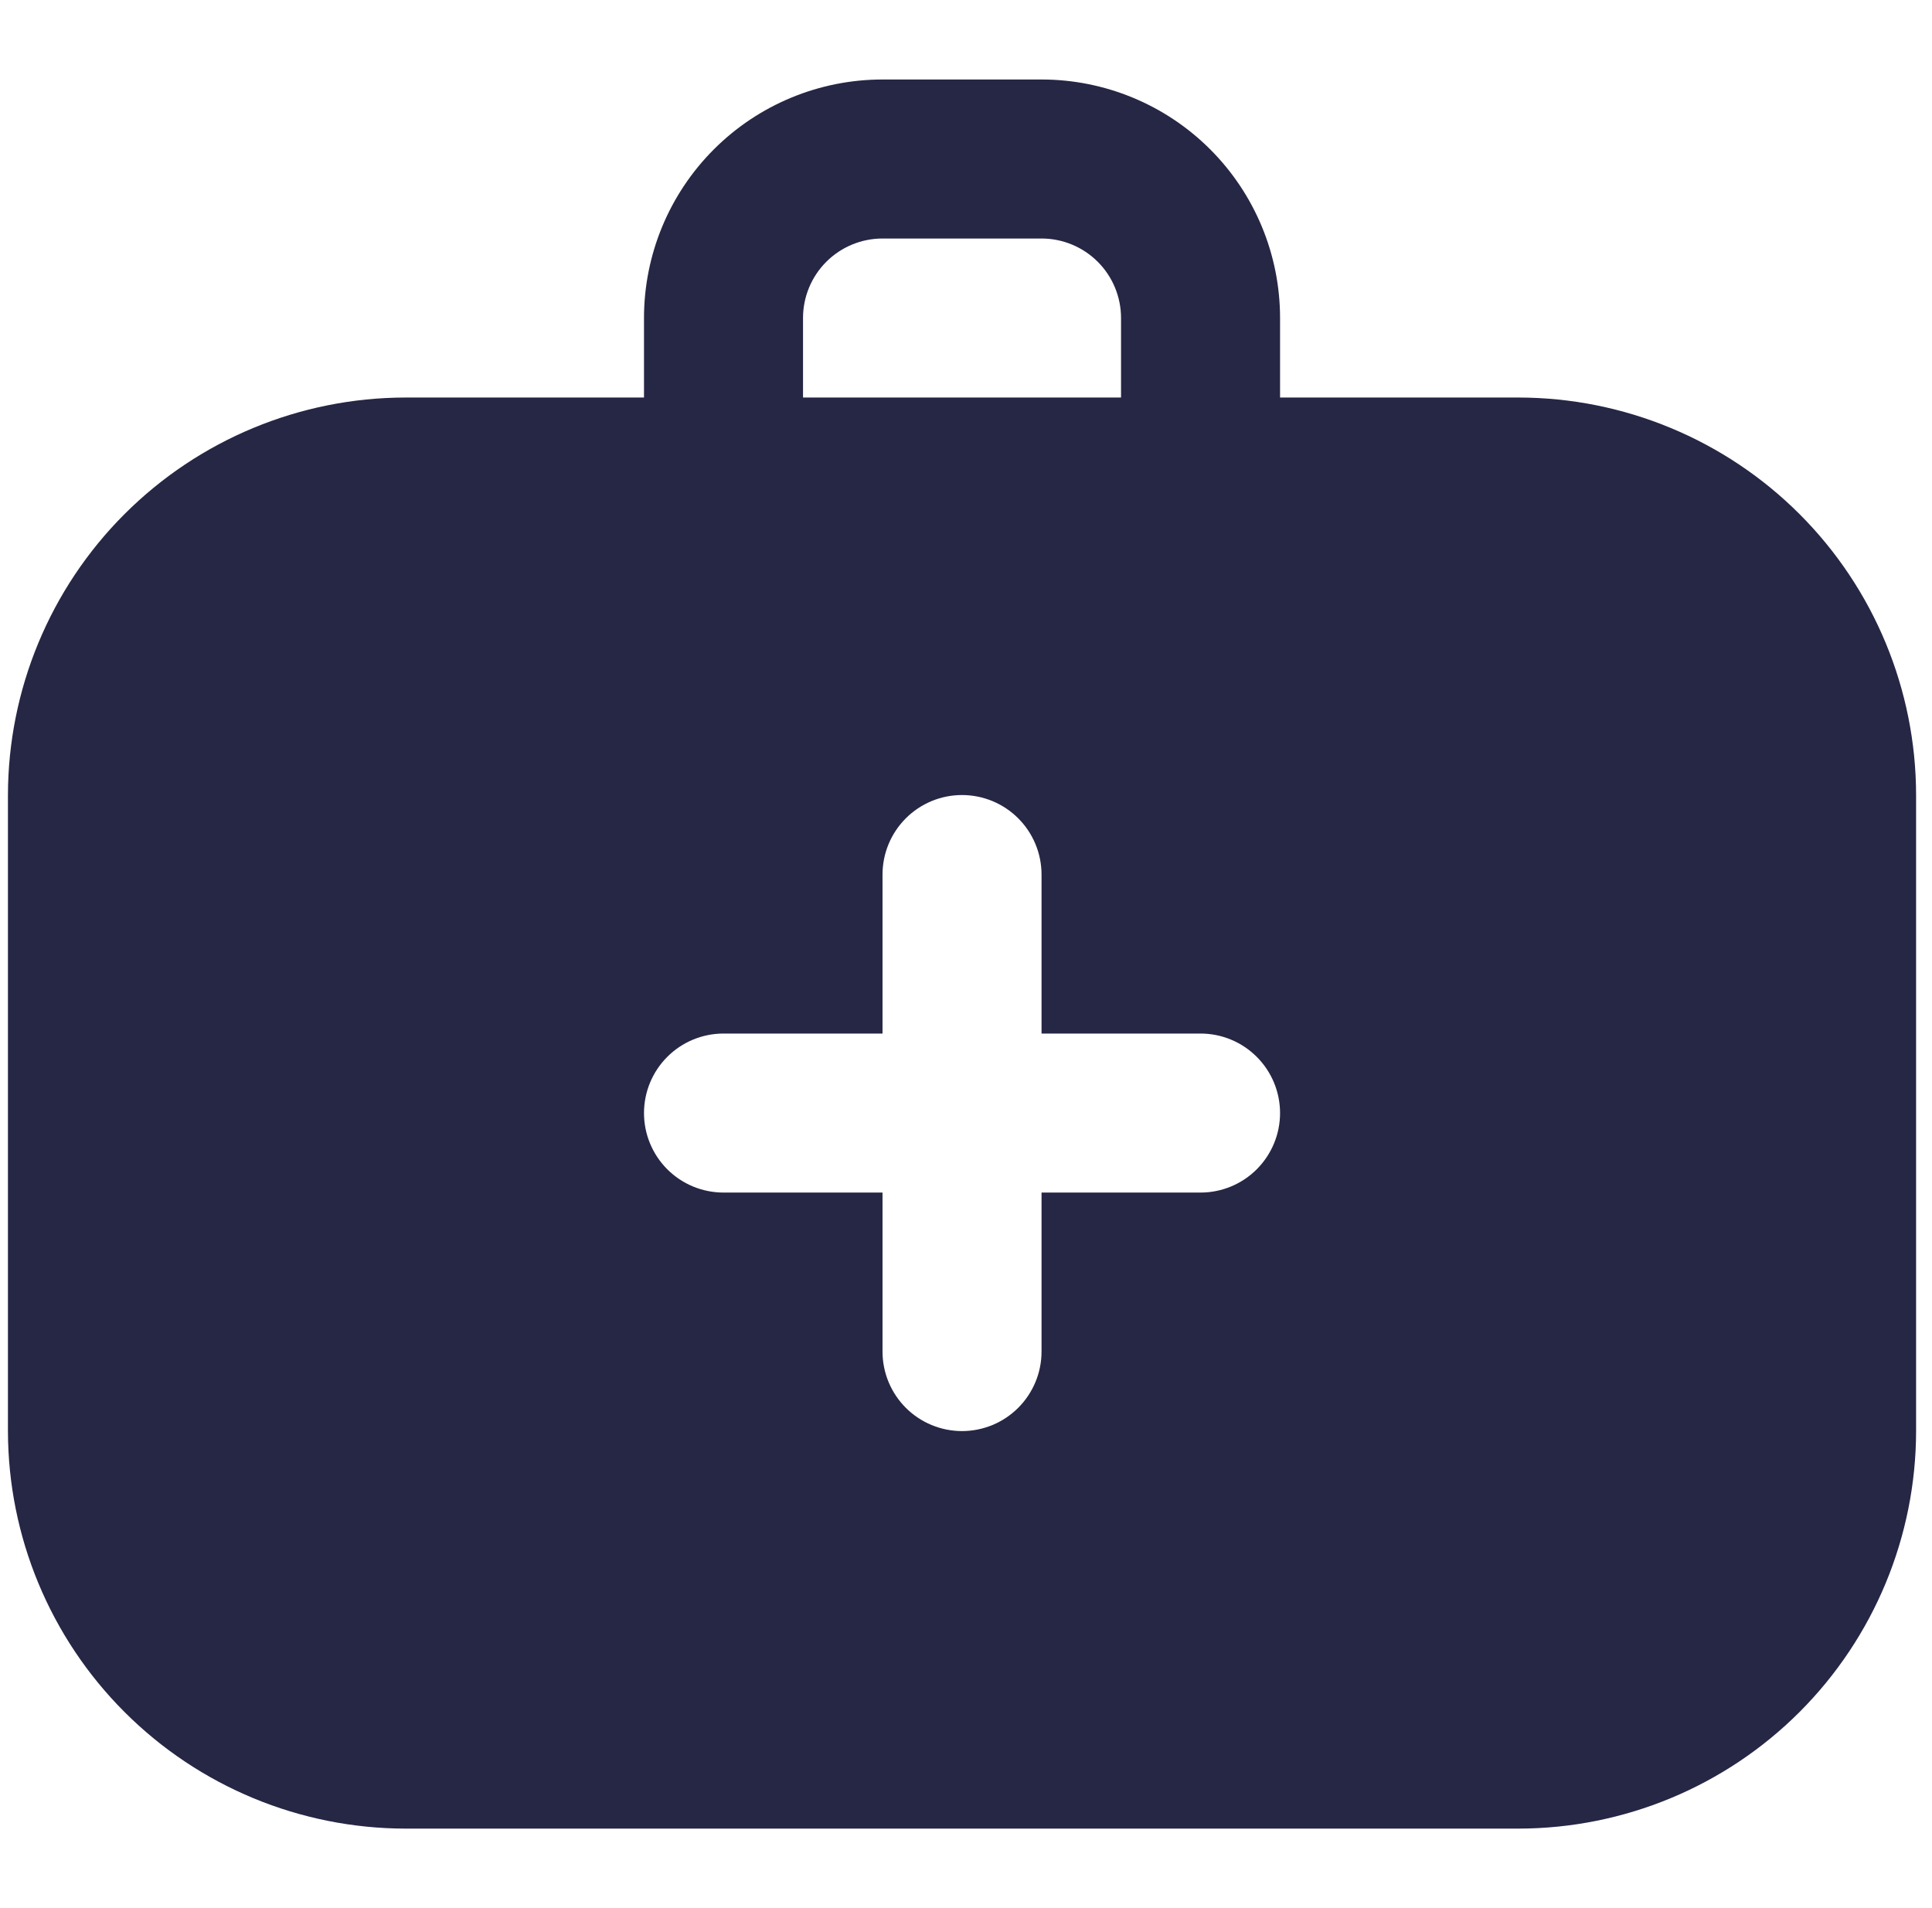 <svg xmlns="http://www.w3.org/2000/svg" width="81" height="80" viewBox="0 0 81 80" fill="none"><g clip-path="url(#clip0_97_14)"><path d="M63.667 16.667H53.667V13.333C53.667 10.681 52.613 8.138 50.738 6.262C48.862 4.387 46.319 3.333 43.667 3.333H37C34.348 3.333 31.804 4.387 29.929 6.262C28.053 8.138 27 10.681 27 13.333V16.667H17C12.581 16.672 8.345 18.43 5.221 21.554C2.096 24.678 0.339 28.915 0.333 33.333L0.333 60C0.339 64.419 2.096 68.655 5.221 71.779C8.345 74.904 12.581 76.661 17 76.667H63.667C68.085 76.661 72.321 74.904 75.446 71.779C78.57 68.655 80.328 64.419 80.333 60V33.333C80.328 28.915 78.57 24.678 75.446 21.554C72.321 18.43 68.085 16.672 63.667 16.667ZM33.667 13.333C33.667 12.449 34.018 11.601 34.643 10.976C35.268 10.351 36.116 10 37 10H43.667C44.551 10 45.398 10.351 46.024 10.976C46.649 11.601 47 12.449 47 13.333V16.667H33.667V13.333ZM50.333 50H43.667V56.667C43.667 57.551 43.315 58.398 42.69 59.024C42.065 59.649 41.217 60 40.333 60C39.449 60 38.601 59.649 37.976 59.024C37.351 58.398 37 57.551 37 56.667V50H30.333C29.449 50 28.601 49.649 27.976 49.024C27.351 48.398 27 47.551 27 46.667C27 45.782 27.351 44.935 27.976 44.31C28.601 43.684 29.449 43.333 30.333 43.333H37V36.667C37 35.782 37.351 34.935 37.976 34.31C38.601 33.684 39.449 33.333 40.333 33.333C41.217 33.333 42.065 33.684 42.69 34.31C43.315 34.935 43.667 35.782 43.667 36.667V43.333H50.333C51.217 43.333 52.065 43.684 52.69 44.31C53.315 44.935 53.667 45.782 53.667 46.667C53.667 47.551 53.315 48.398 52.69 49.024C52.065 49.649 51.217 50 50.333 50Z" fill="#262645"></path></g><defs><clipPath id="clip0_97_14"><rect width="80" height="80" fill="white" transform="translate(0.333)"></rect></clipPath></defs></svg>